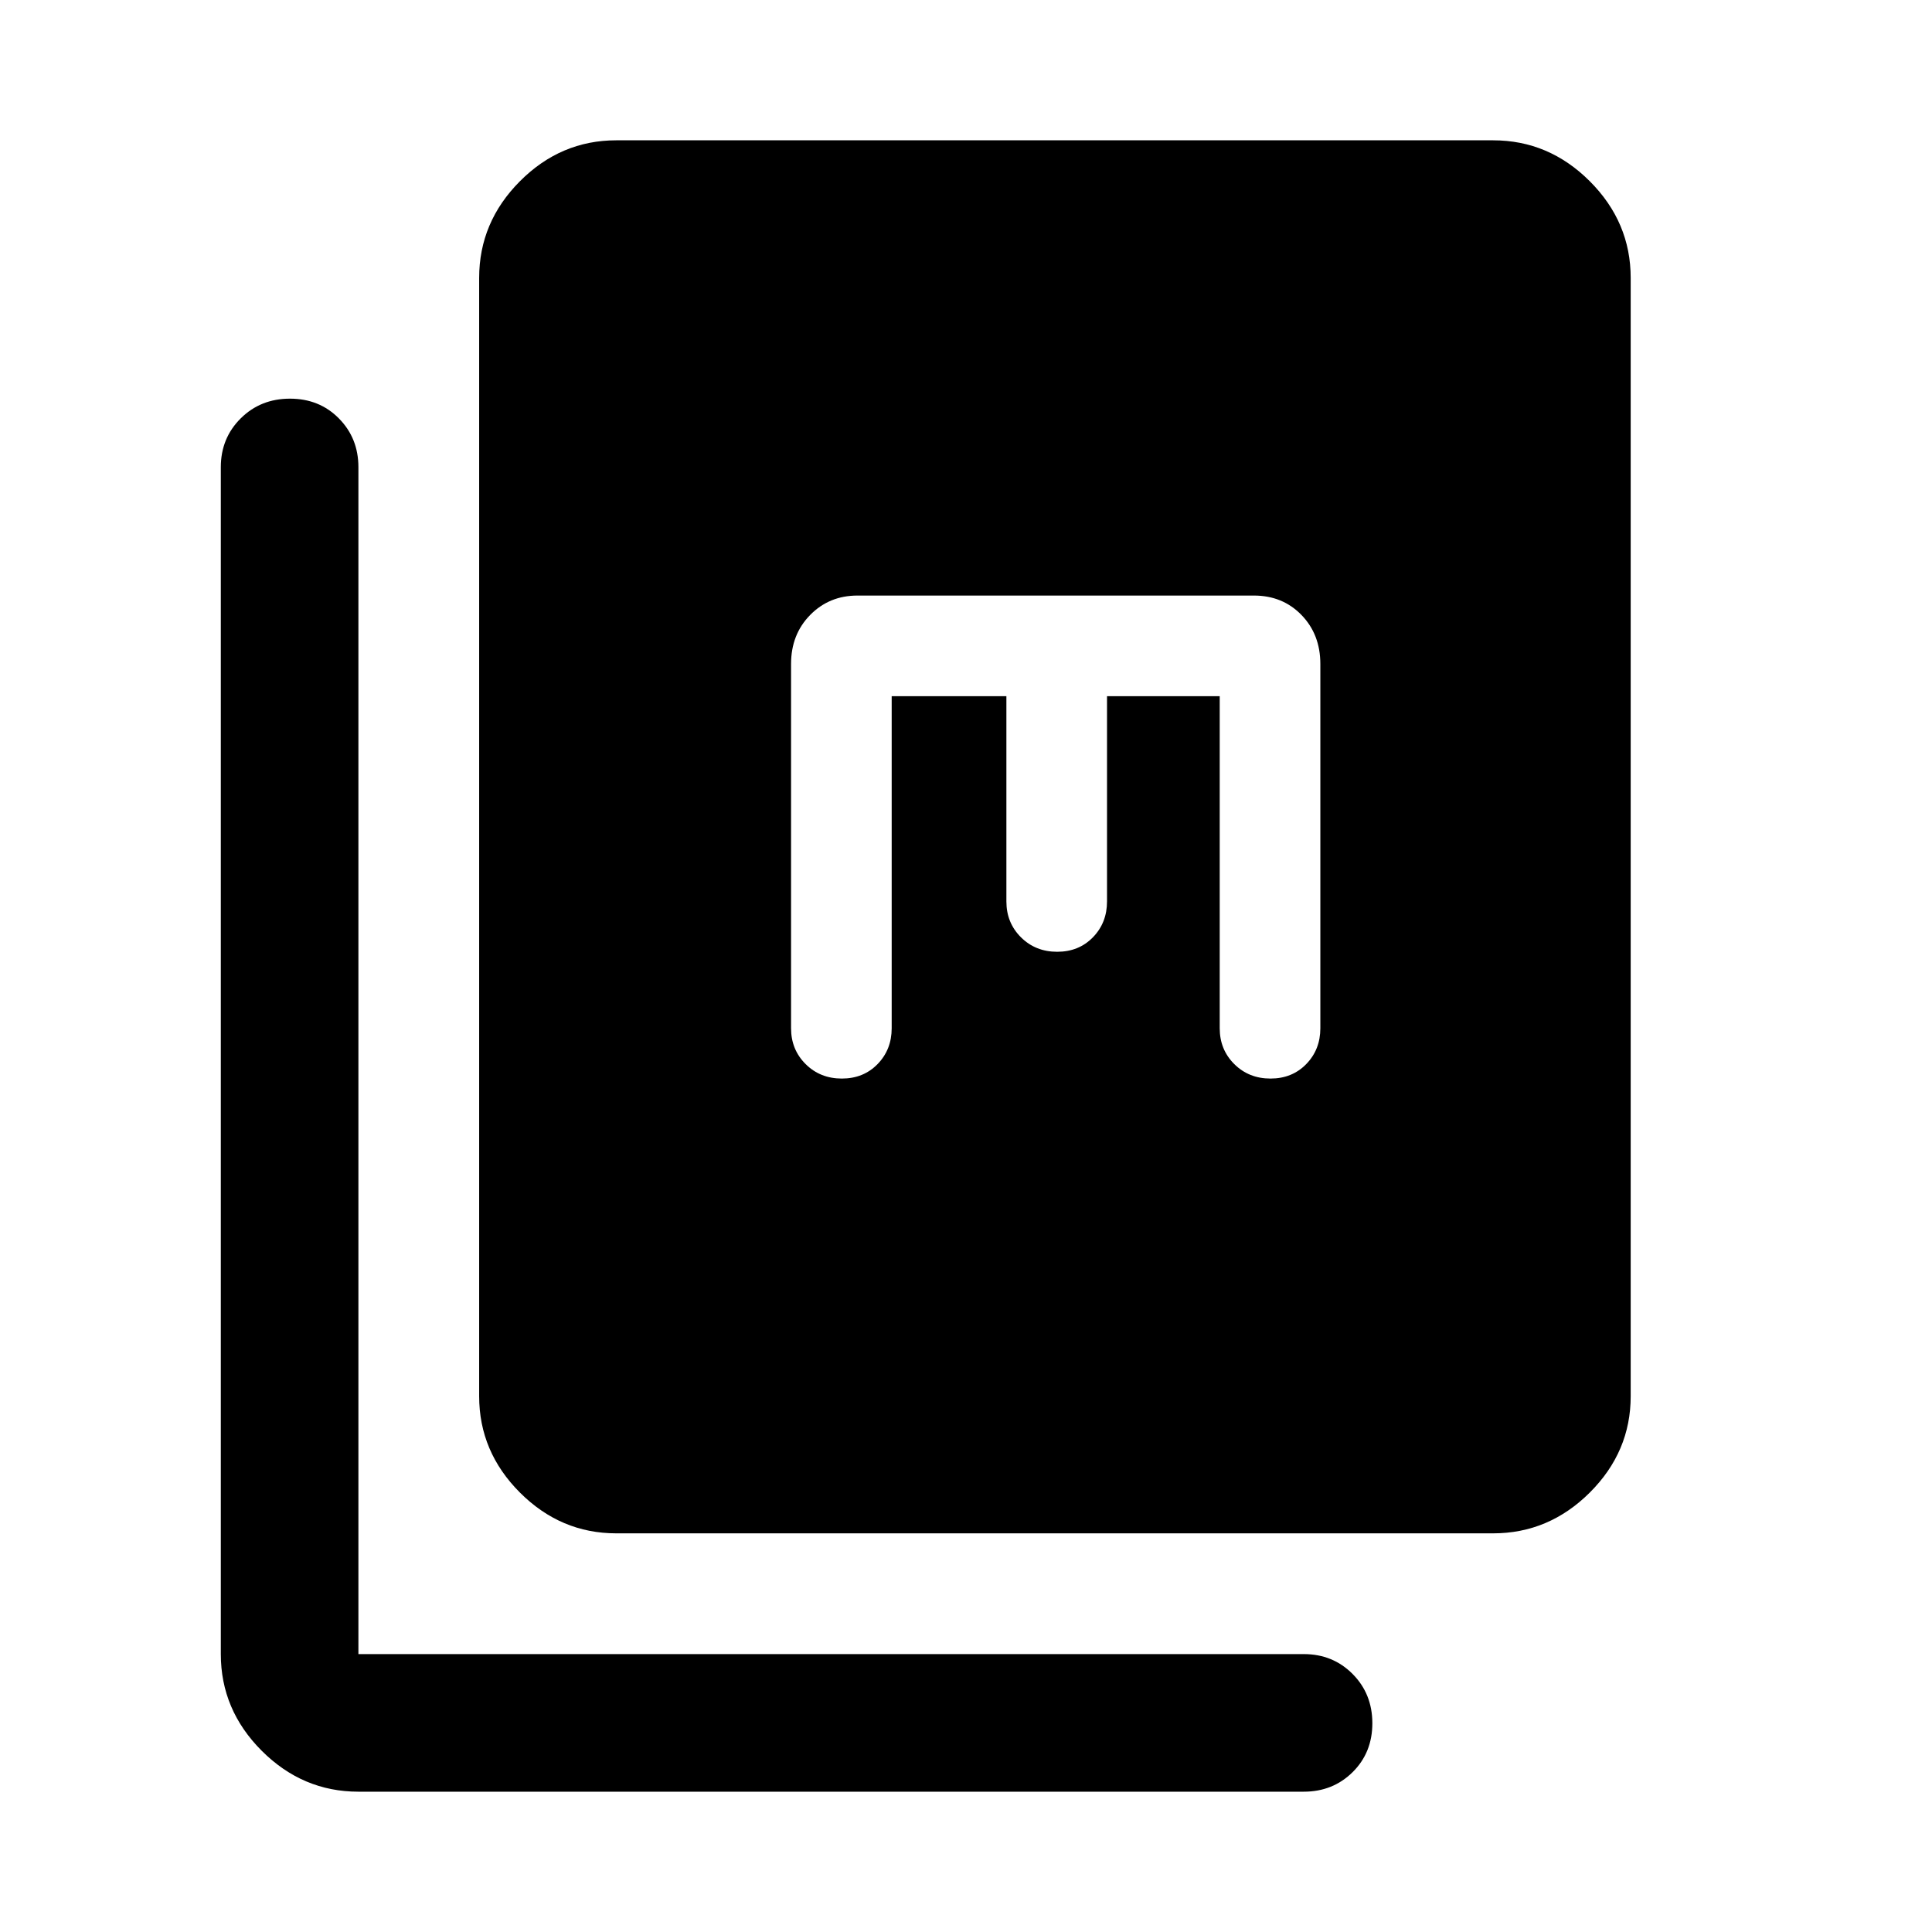 <svg xmlns="http://www.w3.org/2000/svg" width="48" height="48" viewBox="0 -960 960 960"><path d="M306.22-198.09q-27.6 0-47.87-20.26-20.26-20.27-20.26-47.87v-555.69q0-27.7 20.26-48.04 20.27-20.33 47.87-20.33h435.69q27.7 0 48.04 20.33 20.33 20.34 20.33 48.04v555.69q0 27.6-20.33 47.87-20.34 20.26-48.04 20.26H306.22ZM178.09-69.72q-27.7 0-48.04-20.33-20.33-20.34-20.33-48.04v-589.76q0-14.42 9.87-24.24 9.87-9.82 24.49-9.82t24.31 9.82q9.7 9.82 9.7 24.24v589.76h469.76q14.42 0 24.24 9.87 9.82 9.88 9.82 24.49 0 14.62-9.82 24.32-9.82 9.69-24.24 9.69H178.09Zm264.98-544.35h57v102q0 10.6 7.23 17.8 7.24 7.2 18 7.2 10.77 0 17.77-7.2t7-17.8v-102h56v165q0 10.6 7.23 17.8 7.24 7.2 18 7.2 10.77 0 17.77-7.2t7-17.8v-181q0-14.68-9.37-24.34t-23.63-9.66h-197q-14.03 0-23.52 9.66-9.48 9.66-9.48 24.34v181q0 10.6 7.23 17.8 7.24 7.2 18 7.2 10.77 0 17.77-7.2t7-17.8v-165Z"/></svg>